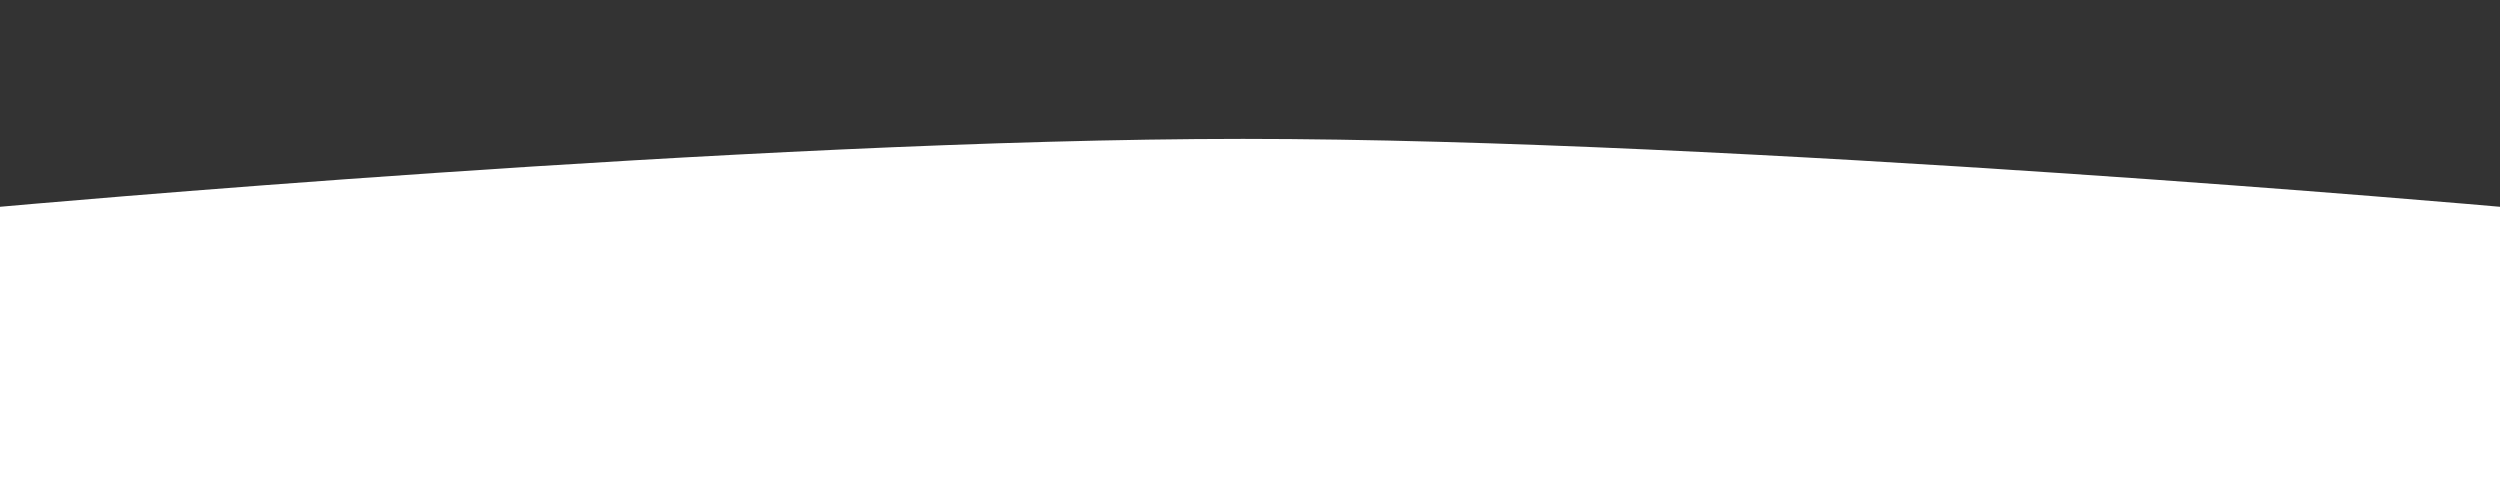 <?xml version="1.0" encoding="UTF-8"?> <svg xmlns="http://www.w3.org/2000/svg" width="1620" height="321" viewBox="0 0 1620 321" fill="none"><rect x="0" y="0" width="1620" height="321" fill="#333333" stroke="none"/><path d="M7.86805e-06 134C7.86805e-06 134 485.948 90 805.5 90C1125.05 90 1620 134 1620 134V321H0L7.86805e-06 134Z" fill="white"></path></svg> 